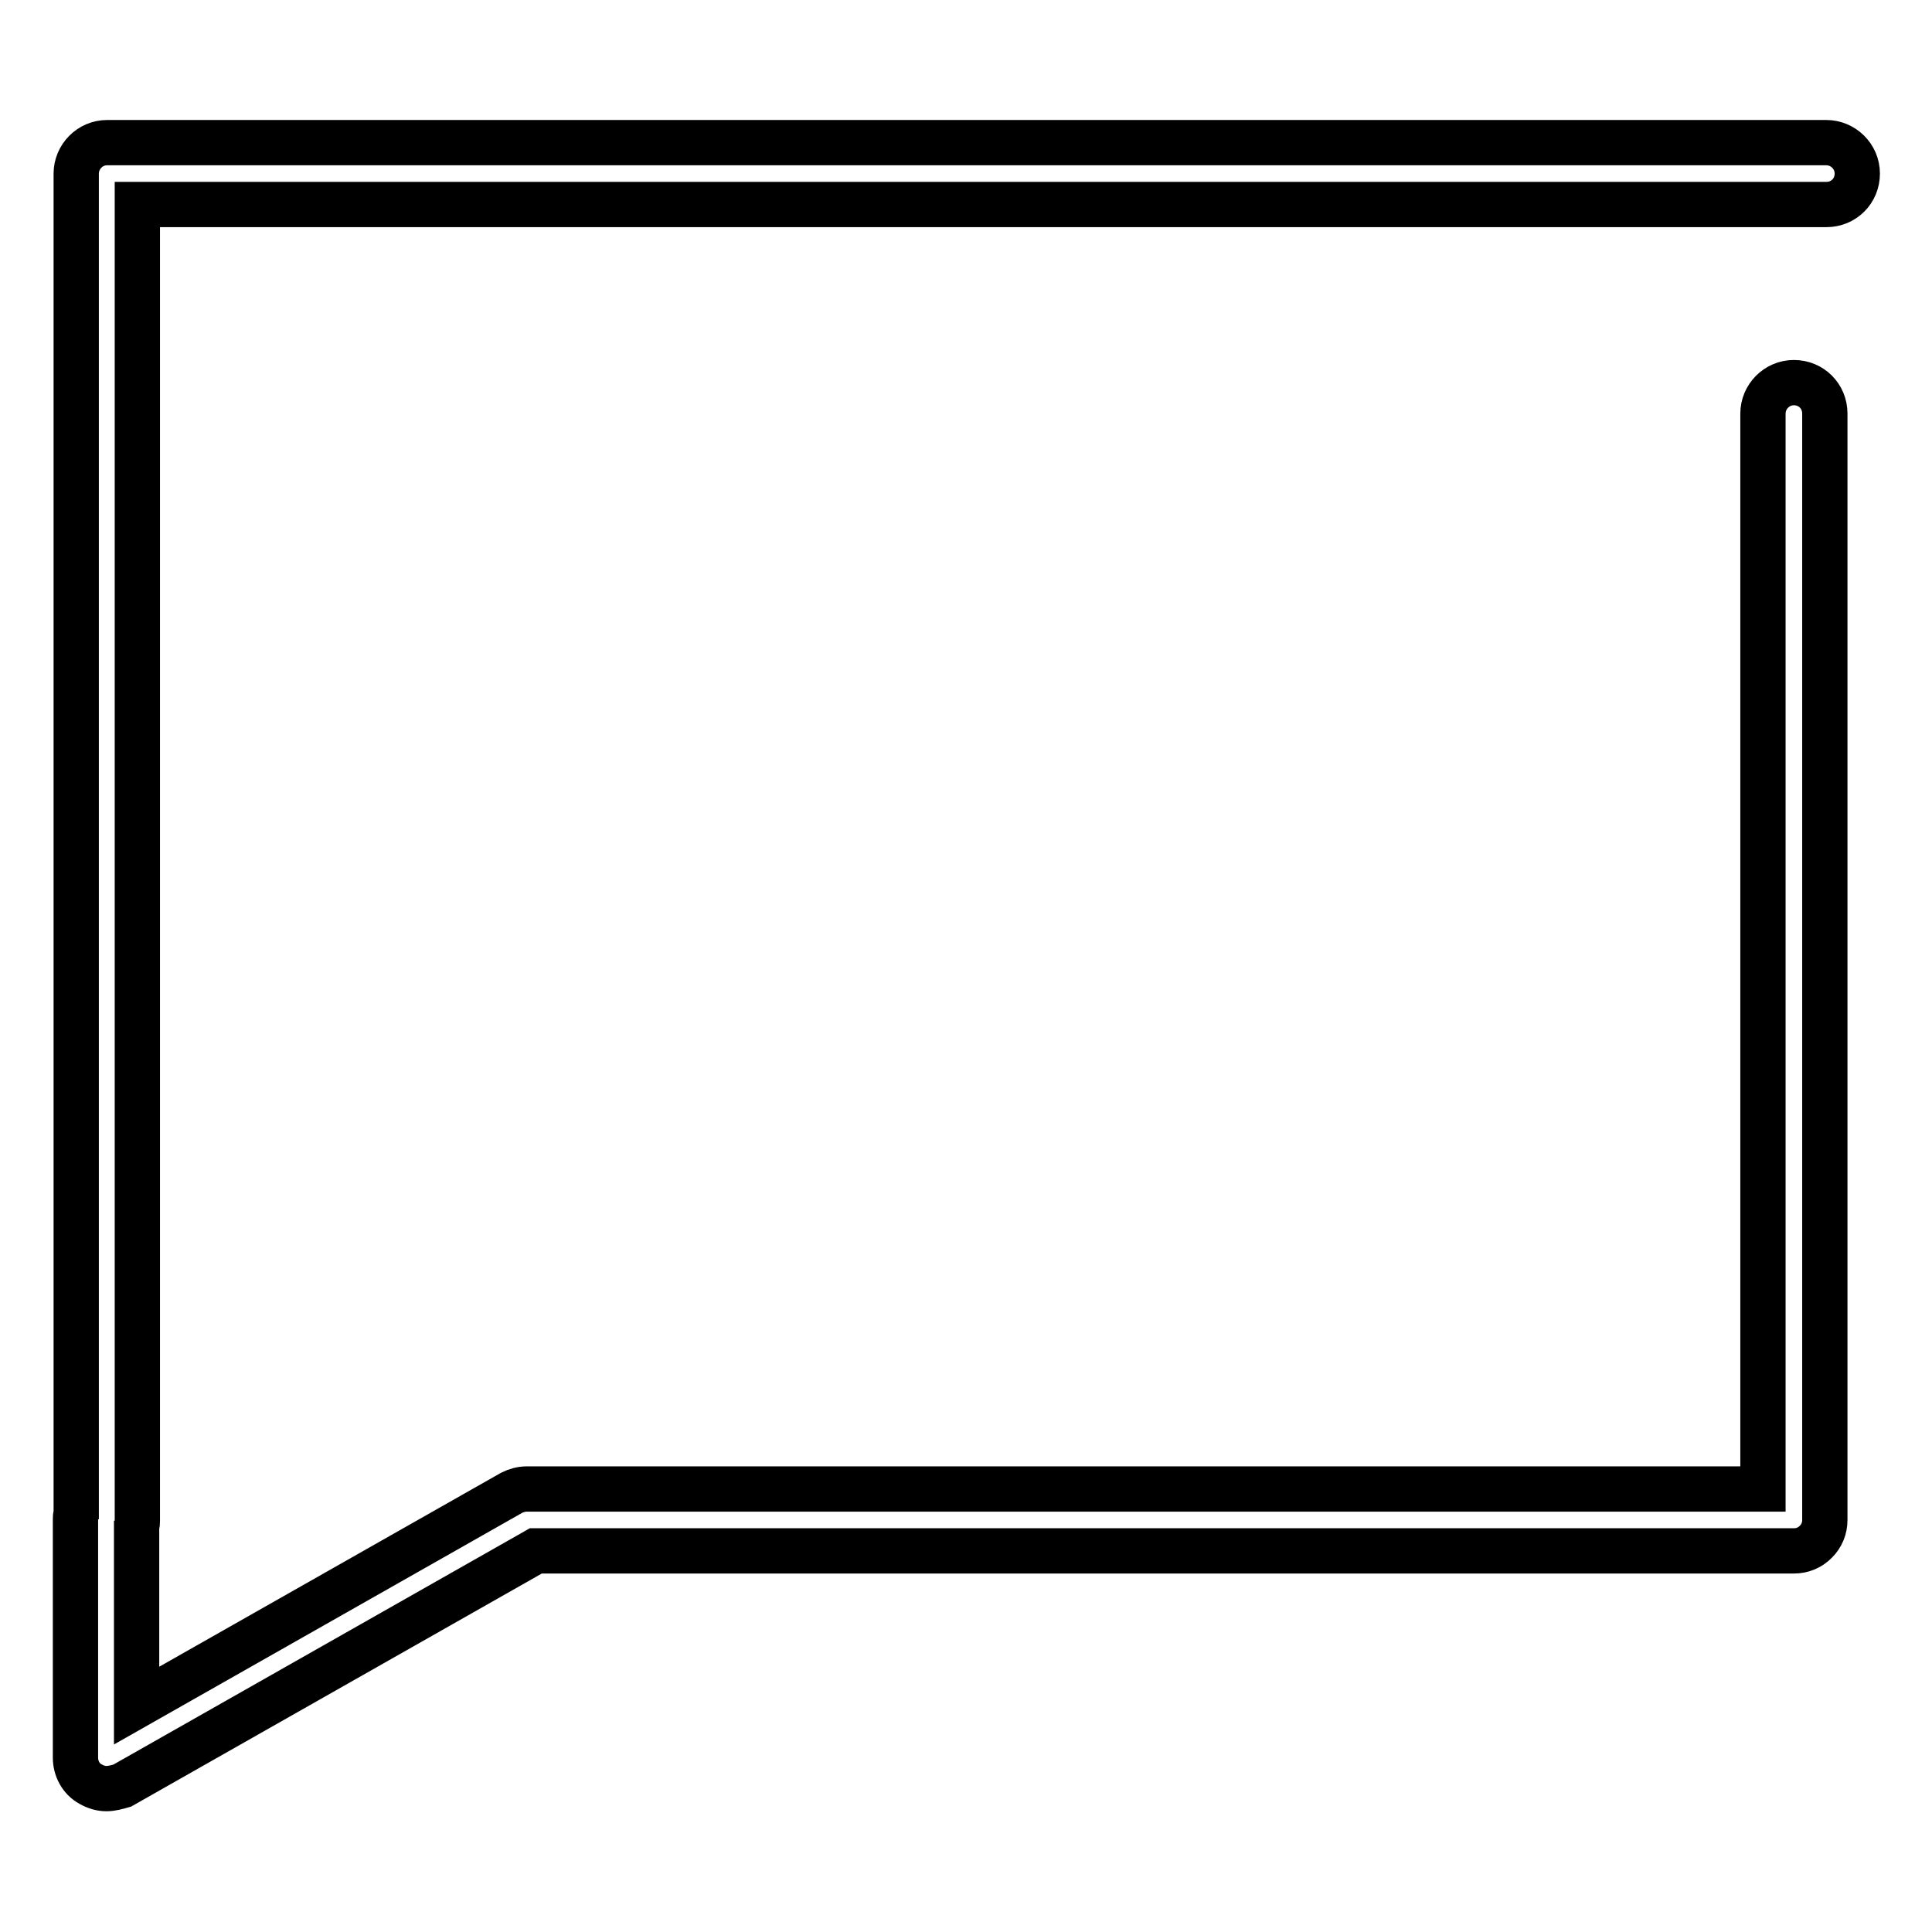 <?xml version="1.0" encoding="utf-8"?>
<!-- Svg Vector Icons : http://www.onlinewebfonts.com/icon -->
<!DOCTYPE svg PUBLIC "-//W3C//DTD SVG 1.1//EN" "http://www.w3.org/Graphics/SVG/1.1/DTD/svg11.dtd">
<svg version="1.1" xmlns="http://www.w3.org/2000/svg" xmlns:xlink="http://www.w3.org/1999/xlink" x="0px" y="0px" viewBox="0 0 256 256" enable-background="new 0 0 256 256" xml:space="preserve">
<g> <path stroke-width="6" fill-opacity="0" stroke="#000000"  d="M14.1,237c-0.7,0-1.4-0.2-2.1-0.6c-1.3-0.7-2-2.1-2-3.5L10,201.3c0-0.2,0-0.5,0.1-0.7V23 c0-2.2,1.8-4.1,4.1-4.1h227.8c2.2,0,4.1,1.8,4.1,4.1s-1.8,4.1-4.1,4.1H18.2v174.4c0,0.2,0,0.5-0.1,0.7l0,23.8l49.7-28.2 c0.6-0.3,1.3-0.5,2-0.5h163.8l0-142.5c0-2.2,1.8-4.1,4.1-4.1s4.1,1.8,4.1,4.1l0,146.6c0,1.1-0.4,2.1-1.2,2.9 c-0.8,0.8-1.8,1.2-2.9,1.2H71l-54.8,31.1C15.5,236.8,14.8,237,14.1,237z"/></g>
</svg>